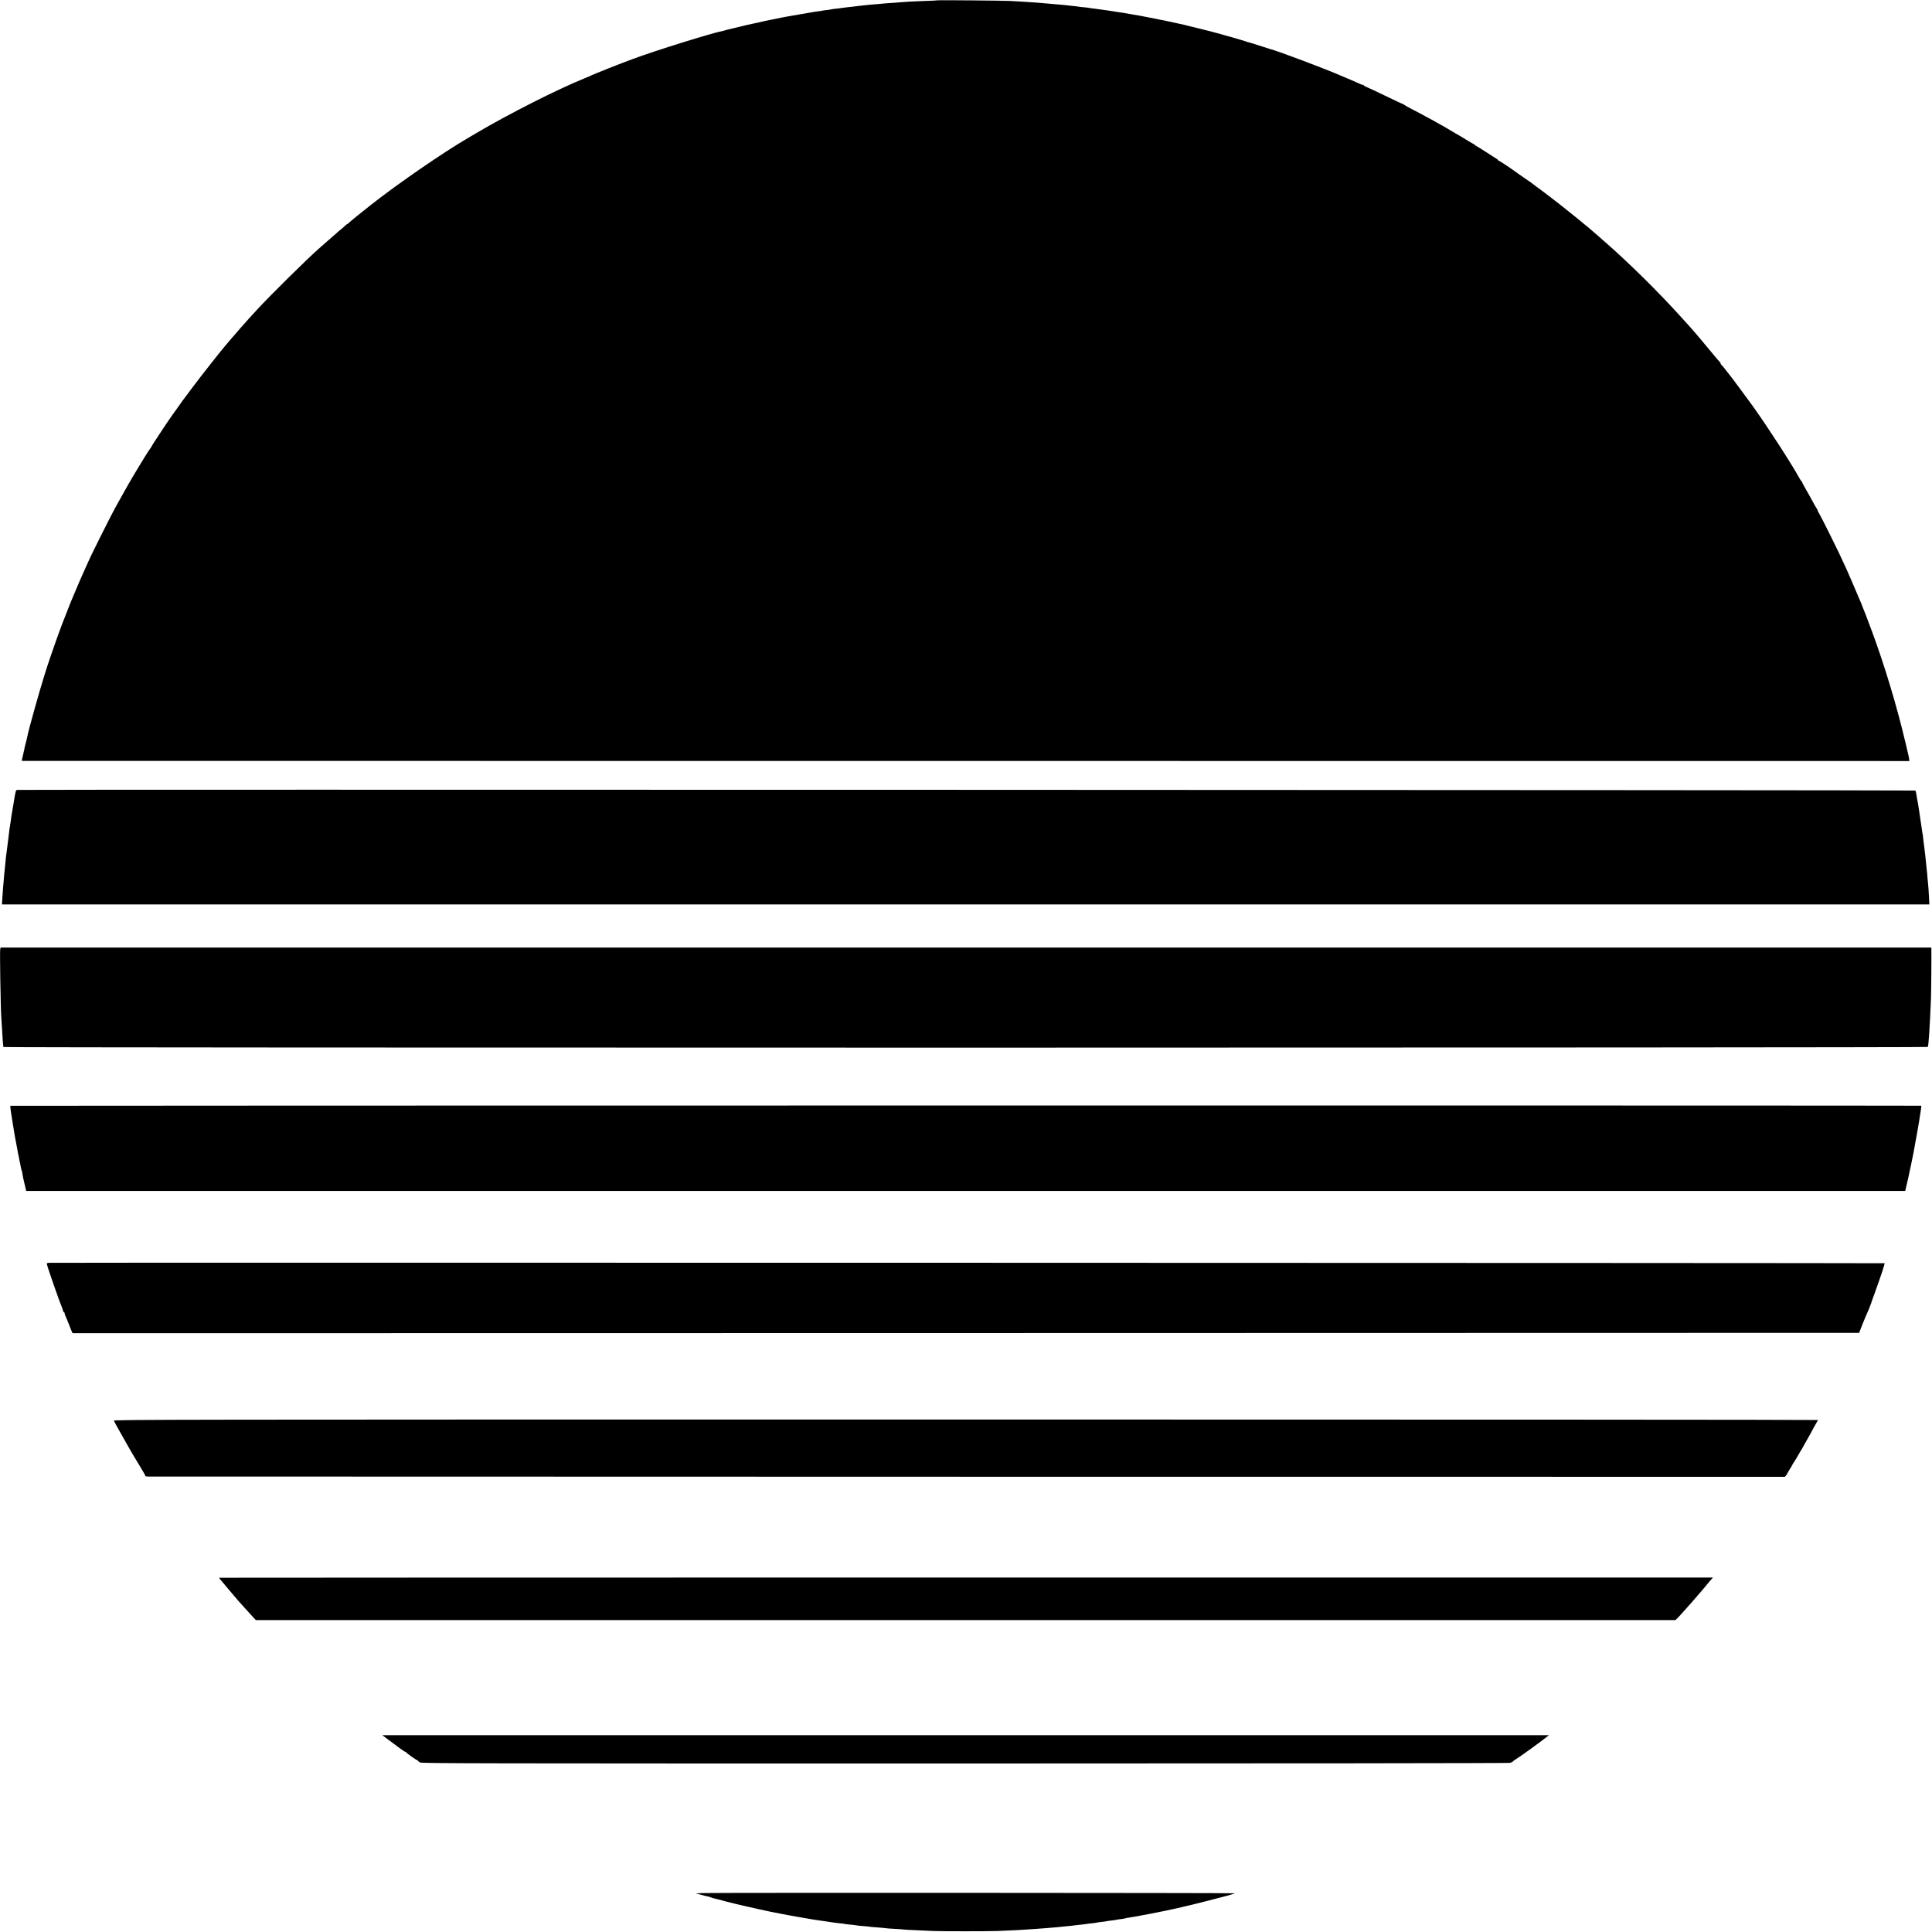<?xml version="1.0" standalone="no"?>
<!DOCTYPE svg PUBLIC "-//W3C//DTD SVG 20010904//EN"
 "http://www.w3.org/TR/2001/REC-SVG-20010904/DTD/svg10.dtd">
<svg version="1.0" xmlns="http://www.w3.org/2000/svg"
 width="2778pt" height="2778pt" viewBox="0 0 2778 2778"
 preserveAspectRatio="xMidYMid meet">
<g transform="translate(0,2778) scale(0.1,-0.1)"
fill="#000000" stroke="none">
<path d="M13478 27775 c-1 -2 -84 -6 -183 -9 -190 -7 -266 -11 -380 -21 -38
-4 -99 -8 -135 -10 -36 -2 -87 -6 -115 -10 -27 -3 -81 -7 -120 -10 -38 -3 -86
-7 -105 -10 -19 -2 -60 -7 -90 -10 -30 -3 -66 -8 -80 -10 -14 -2 -54 -7 -90
-10 -36 -4 -72 -8 -80 -10 -8 -2 -44 -7 -80 -10 -36 -4 -67 -8 -70 -10 -3 -2
-32 -6 -64 -10 -33 -3 -62 -8 -65 -9 -3 -2 -33 -7 -66 -10 -33 -4 -67 -9 -75
-11 -8 -3 -31 -7 -50 -9 -19 -3 -87 -14 -150 -26 -63 -11 -131 -23 -150 -26
-19 -3 -53 -9 -75 -14 -22 -5 -55 -11 -73 -15 -18 -3 -65 -12 -105 -21 -39 -8
-83 -18 -97 -20 -14 -3 -52 -12 -85 -20 -33 -8 -73 -16 -90 -19 -16 -3 -95
-21 -175 -41 -80 -19 -156 -38 -169 -40 -14 -3 -28 -7 -31 -9 -4 -2 -20 -7
-37 -10 -142 -25 -978 -285 -1298 -405 -174 -64 -560 -217 -583 -230 -9 -5
-57 -26 -106 -46 -395 -160 -1089 -511 -1571 -796 -55 -32 -107 -63 -115 -68
-342 -199 -993 -647 -1375 -947 -134 -105 -321 -257 -331 -269 -6 -8 -14 -14
-18 -14 -4 0 -17 -10 -30 -22 -12 -13 -39 -36 -60 -53 -21 -16 -53 -43 -70
-60 -18 -16 -46 -41 -63 -55 -17 -14 -59 -51 -94 -82 -35 -31 -73 -65 -85 -75
-163 -141 -720 -691 -894 -882 -52 -57 -104 -113 -115 -125 -29 -30 -233 -264
-277 -316 -21 -25 -44 -52 -51 -60 -50 -55 -368 -458 -485 -615 -78 -104 -148
-199 -157 -210 -8 -11 -42 -58 -74 -105 -33 -47 -64 -89 -68 -95 -12 -15 -126
-183 -138 -203 -6 -9 -43 -66 -83 -126 -39 -60 -72 -111 -72 -114 0 -3 -10
-19 -23 -36 -21 -28 -101 -155 -164 -261 -13 -22 -28 -47 -33 -55 -22 -35 -88
-148 -112 -190 -14 -25 -35 -63 -48 -85 -12 -22 -45 -80 -73 -130 -27 -49 -61
-110 -75 -135 -39 -68 -323 -635 -359 -715 -17 -38 -45 -99 -61 -135 -55 -121
-100 -224 -157 -360 -31 -74 -60 -144 -65 -155 -8 -19 -73 -185 -125 -320 -39
-102 -121 -334 -160 -450 -20 -60 -39 -117 -42 -125 -3 -8 -7 -20 -8 -25 -2
-6 -19 -60 -38 -120 -63 -197 -230 -794 -242 -865 -2 -14 -11 -52 -20 -85 -9
-33 -18 -69 -20 -80 -1 -11 -12 -59 -23 -107 l-20 -88 22 -1 c11 0 6119 -1
13571 -1 l13550 -1 -3 24 c-1 13 -7 42 -12 64 -5 22 -23 99 -40 170 -123 523
-302 1120 -490 1625 -40 107 -78 209 -85 225 -7 17 -20 50 -30 75 -9 25 -22
59 -29 75 -7 17 -23 53 -34 80 -62 147 -157 367 -179 415 -87 192 -120 261
-234 490 -69 140 -140 279 -157 308 -18 28 -29 52 -26 52 3 0 -3 12 -14 28
-10 15 -39 65 -64 112 -25 47 -69 125 -97 173 -28 49 -51 92 -51 97 0 5 -3 10
-7 12 -5 2 -17 19 -27 38 -111 203 -448 725 -667 1032 -100 139 -337 458 -348
468 -3 3 -26 32 -51 65 -25 33 -51 64 -57 68 -7 4 -13 14 -13 22 0 7 -4 15 -9
17 -4 2 -61 68 -126 148 -111 136 -275 328 -320 376 -11 12 -54 59 -95 105
-334 372 -779 811 -1135 1120 -21 19 -60 52 -85 75 -129 116 -504 419 -700
567 -63 47 -119 90 -125 94 -5 5 -26 19 -45 33 -19 13 -37 27 -40 30 -3 4 -34
26 -69 51 -131 90 -209 144 -232 162 -66 48 -202 137 -210 137 -5 0 -9 4 -9 8
0 4 -15 16 -32 26 -18 11 -84 52 -146 93 -62 40 -124 79 -137 85 -14 6 -25 15
-25 20 0 4 -5 8 -10 8 -6 0 -37 17 -68 37 -31 20 -84 52 -117 71 -33 19 -73
42 -90 52 -16 9 -60 36 -98 58 -37 23 -69 42 -71 42 -3 0 -43 23 -91 50 -48
28 -88 50 -90 50 -2 0 -32 16 -67 36 -34 20 -112 61 -173 92 -60 30 -118 63
-129 71 -10 9 -21 16 -25 15 -3 -1 -96 43 -206 96 -204 99 -265 127 -322 151
-18 8 -33 17 -33 21 0 5 -3 7 -7 6 -10 -2 -31 7 -111 43 -34 16 -64 29 -66 29
-2 0 -25 10 -52 22 -27 12 -51 23 -54 23 -3 1 -23 9 -45 19 -199 88 -921 360
-1010 380 -5 1 -76 24 -157 50 -81 26 -151 48 -155 48 -5 0 -19 5 -33 10 -42
16 -460 135 -540 153 -38 9 -269 66 -302 75 -20 6 -76 19 -125 29 -48 11 -121
26 -160 35 -40 9 -87 18 -105 21 -18 3 -40 8 -48 10 -8 2 -30 7 -48 10 -18 3
-63 12 -100 19 -37 8 -83 17 -102 20 -19 3 -75 12 -125 21 -49 9 -101 18 -115
20 -81 14 -363 55 -408 60 -29 2 -63 7 -75 10 -12 3 -47 7 -78 10 -31 2 -67 6
-80 9 -13 3 -55 8 -92 11 -37 4 -77 8 -88 10 -10 2 -54 6 -97 9 -42 4 -99 8
-127 11 -113 12 -258 22 -405 31 -63 3 -142 8 -175 10 -74 5 -1042 14 -1047 9z"/>
<path d="M247 16422 c-21 -4 -22 -10 -51 -187 -3 -16 -12 -73 -21 -125 -9 -52
-18 -108 -19 -125 -2 -16 -6 -43 -9 -60 -6 -30 -16 -101 -22 -160 -2 -16 -6
-50 -9 -75 -11 -82 -16 -116 -31 -240 -2 -19 -7 -66 -10 -105 -4 -38 -8 -81
-10 -95 -2 -14 -7 -63 -10 -110 -4 -47 -9 -103 -11 -125 -2 -22 -7 -85 -10
-140 l-6 -100 13857 0 13857 0 -7 135 c-4 74 -9 143 -11 154 -2 10 -6 53 -9
95 -3 42 -7 90 -10 106 -2 17 -7 62 -10 100 -4 39 -8 86 -11 105 -2 19 -7 58
-10 85 -3 28 -7 61 -9 75 -3 14 -7 52 -11 85 -3 33 -7 66 -9 73 -3 7 -7 34
-10 60 -4 26 -13 90 -21 142 -8 52 -17 111 -19 130 -2 19 -9 60 -14 90 -20
105 -21 115 -27 155 -3 22 -10 44 -14 48 -7 8 -27253 16 -27293 9z"/>
<path d="M3 14131 c-3 -13 -3 -206 1 -430 7 -410 9 -473 20 -636 3 -49 8 -135
12 -190 3 -56 7 -110 9 -120 2 -11 4 -24 4 -30 1 -13 27658 -12 27670 1 12 12
29 282 46 689 4 109 8 608 6 710 l-1 30 -13880 0 -13881 0 -6 -24z"/>
<path d="M149 11880 c-3 -14 8 -99 36 -265 31 -189 32 -195 50 -285 8 -41 17
-93 21 -115 3 -22 7 -42 9 -45 2 -3 6 -25 10 -50 4 -25 8 -47 10 -50 2 -3 6
-25 10 -49 3 -24 11 -55 16 -70 6 -14 10 -27 9 -29 -1 -1 1 -15 4 -30 3 -15 8
-40 11 -57 3 -16 14 -63 24 -104 l18 -75 13509 0 13509 0 27 115 c15 63 30
130 33 149 3 19 8 43 11 52 3 9 7 27 9 40 3 13 12 57 20 98 18 87 23 112 31
160 4 19 8 44 10 55 24 127 34 186 39 215 3 19 8 46 10 60 3 14 7 40 10 58 2
18 6 45 9 60 3 15 8 45 11 67 3 22 8 52 10 68 3 15 2 28 -2 28 -25 5 -27473 3
-27474 -1z"/>
<path d="M702 9622 c-29 -3 -32 -6 -25 -30 12 -53 184 -543 208 -597 7 -16 17
-42 20 -57 4 -16 11 -28 16 -28 5 0 9 -7 9 -15 0 -8 4 -23 9 -33 5 -9 19 -42
31 -72 22 -56 25 -65 55 -138 l18 -42 12845 2 12844 3 49 125 c27 69 58 143
69 165 18 37 61 148 66 170 2 6 25 71 52 145 76 209 136 390 130 396 -6 5
-26338 11 -26396 6z"/>
<path d="M1637 7352 c4 -9 21 -42 38 -72 18 -30 46 -80 62 -110 67 -123 171
-303 260 -448 51 -84 93 -157 93 -162 0 -6 10 -10 23 -11 12 -1 5316 -2 11787
-3 l11765 -1 18 22 c9 11 17 24 17 27 0 3 16 30 35 60 19 30 35 57 35 60 0 3
13 24 29 48 16 24 44 70 62 103 18 33 35 62 38 65 4 3 12 16 18 30 7 14 26 48
42 75 34 56 114 202 124 225 4 8 18 33 32 55 13 22 24 43 25 47 0 4 -5515 7
-12255 7 -11563 0 -12254 -1 -12248 -17z"/>
<path d="M3150 5094 c0 -5 5 -11 145 -177 64 -76 124 -146 133 -156 9 -10 44
-48 77 -86 33 -38 86 -96 117 -129 l57 -61 10205 0 10206 0 28 26 c15 14 50
52 77 83 28 32 64 73 80 90 26 28 49 55 145 166 8 10 37 43 64 74 27 32 58 69
70 84 11 15 23 29 26 32 3 3 15 17 28 31 l23 26 -10741 0 c-5907 0 -10740 -2
-10740 -3z"/>
<path d="M5573 2773 c165 -125 246 -183 255 -183 6 0 12 -3 14 -8 5 -12 146
-112 158 -112 5 0 10 -4 10 -8 0 -4 12 -15 28 -24 25 -14 736 -15 7855 -15
4305 0 7827 4 7827 9 0 4 7 8 15 8 8 0 15 4 15 8 0 4 15 16 33 27 52 30 390
274 460 332 l29 23 -8388 0 -8387 0 76 -57z"/>
<path d="M10115 560 l-110 -5 87 -23 c48 -13 89 -23 90 -22 2 1 17 -4 33 -10
17 -7 37 -13 45 -15 29 -6 96 -23 190 -49 52 -14 106 -27 120 -30 14 -3 52
-12 86 -20 34 -8 72 -17 85 -20 13 -3 96 -21 184 -41 176 -39 164 -36 290 -60
50 -9 99 -19 110 -21 33 -7 297 -53 335 -59 19 -3 46 -7 60 -10 14 -2 45 -7
70 -10 25 -3 56 -8 70 -10 14 -3 43 -7 65 -10 22 -3 49 -7 60 -9 12 -2 52 -7
90 -11 38 -3 72 -8 75 -10 3 -1 38 -6 79 -9 41 -4 77 -9 80 -10 3 -2 49 -7
101 -11 52 -3 97 -8 100 -10 3 -1 50 -6 105 -9 55 -4 107 -9 115 -11 8 -2 67
-7 131 -10 64 -3 127 -8 140 -10 13 -2 96 -7 184 -10 88 -4 196 -9 240 -11
113 -5 778 -5 910 0 217 9 391 17 435 22 25 2 85 6 134 9 49 3 109 7 135 10
25 2 78 7 116 10 39 3 86 7 105 10 19 2 64 7 100 10 36 3 76 7 90 10 14 2 54
7 90 10 36 4 72 8 80 10 8 2 44 7 80 10 36 4 67 8 70 10 3 2 34 6 70 10 35 3
67 8 70 10 3 1 34 6 70 10 36 4 67 8 70 10 3 2 33 7 65 10 33 4 64 9 68 12 4
2 24 7 45 9 76 9 555 102 642 124 19 5 46 11 60 13 14 3 66 15 115 27 50 12
99 23 110 26 27 5 376 95 503 129 56 16 100 30 98 32 -6 6 -7512 9 -7641 3z"/>
</g>
</svg>
